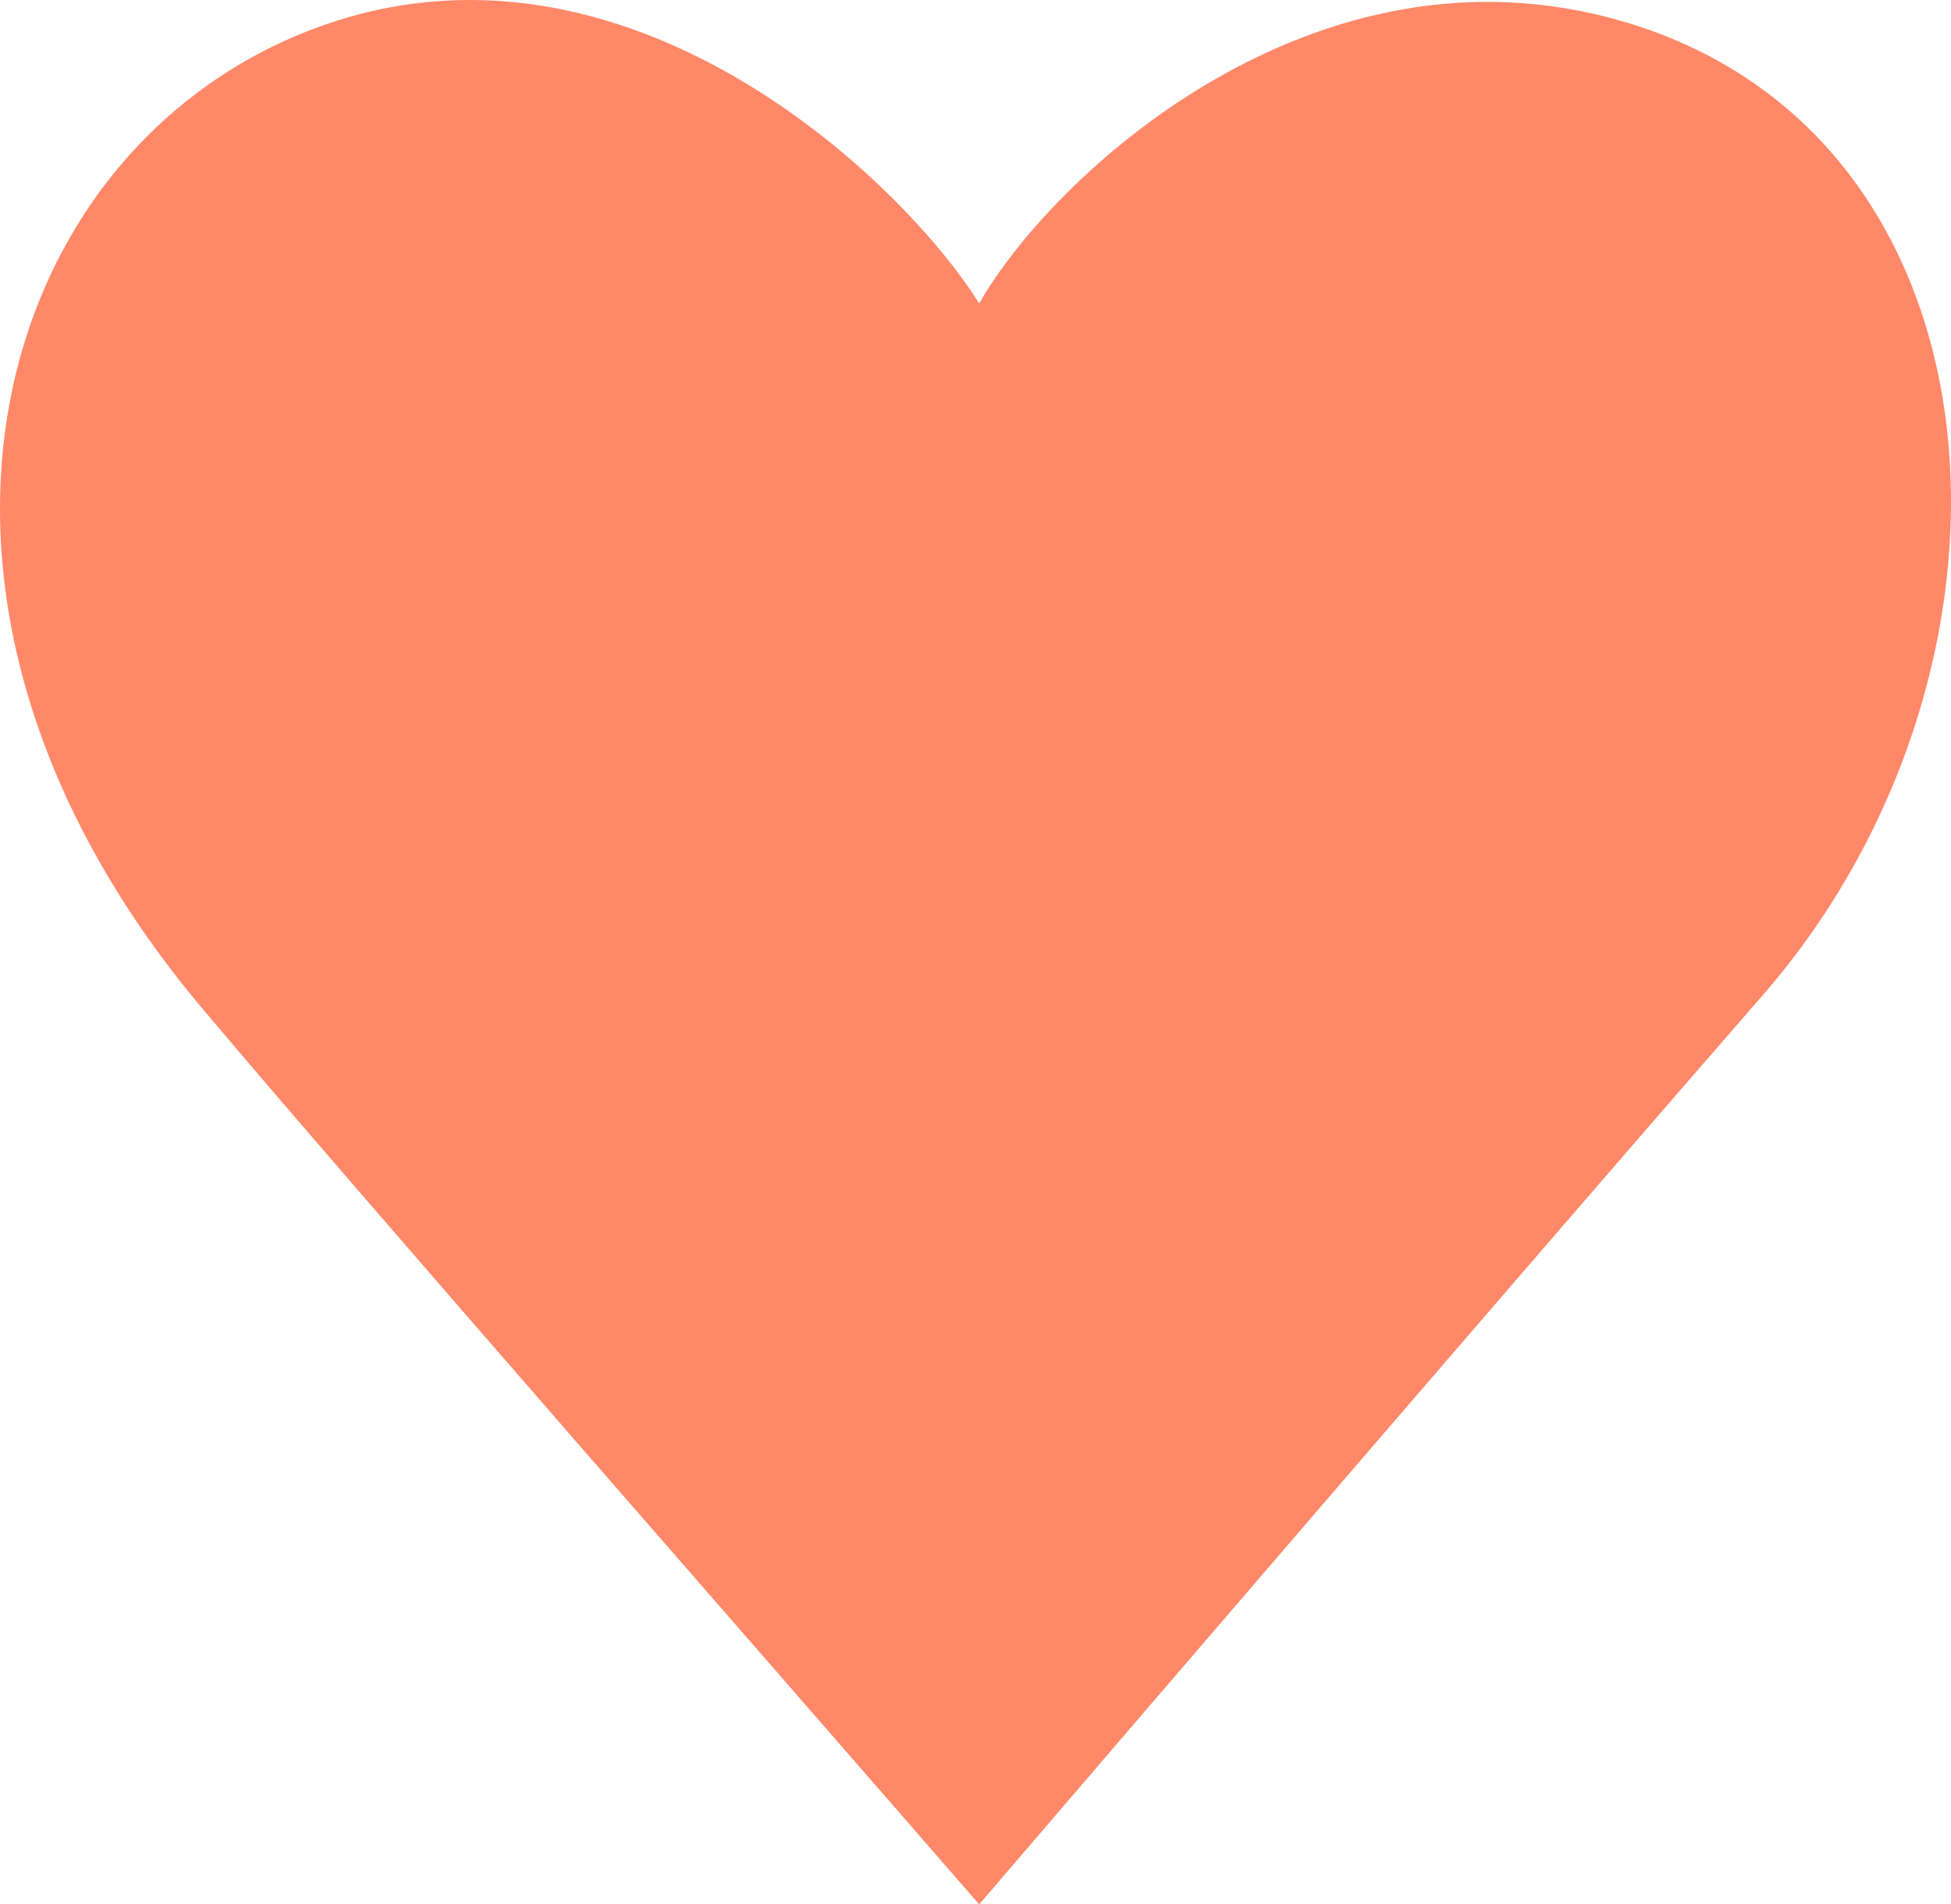 <?xml version="1.0" encoding="UTF-8"?> <svg xmlns="http://www.w3.org/2000/svg" width="84" height="82" viewBox="0 0 84 82" fill="none"><path d="M75.9 42.846C66.104 54.096 49.324 73.636 42.158 82C33.541 72.073 14.947 50.842 8.688 43.397C-6.111 25.792 -0.35 6.397 13.586 1.209C26.92 -3.754 38.893 7.827 42.158 13.066C45.242 7.643 56.544 -3 69.914 0.934C86.785 5.897 88.145 28.783 75.9 42.846Z" fill="#FF8868"></path></svg> 